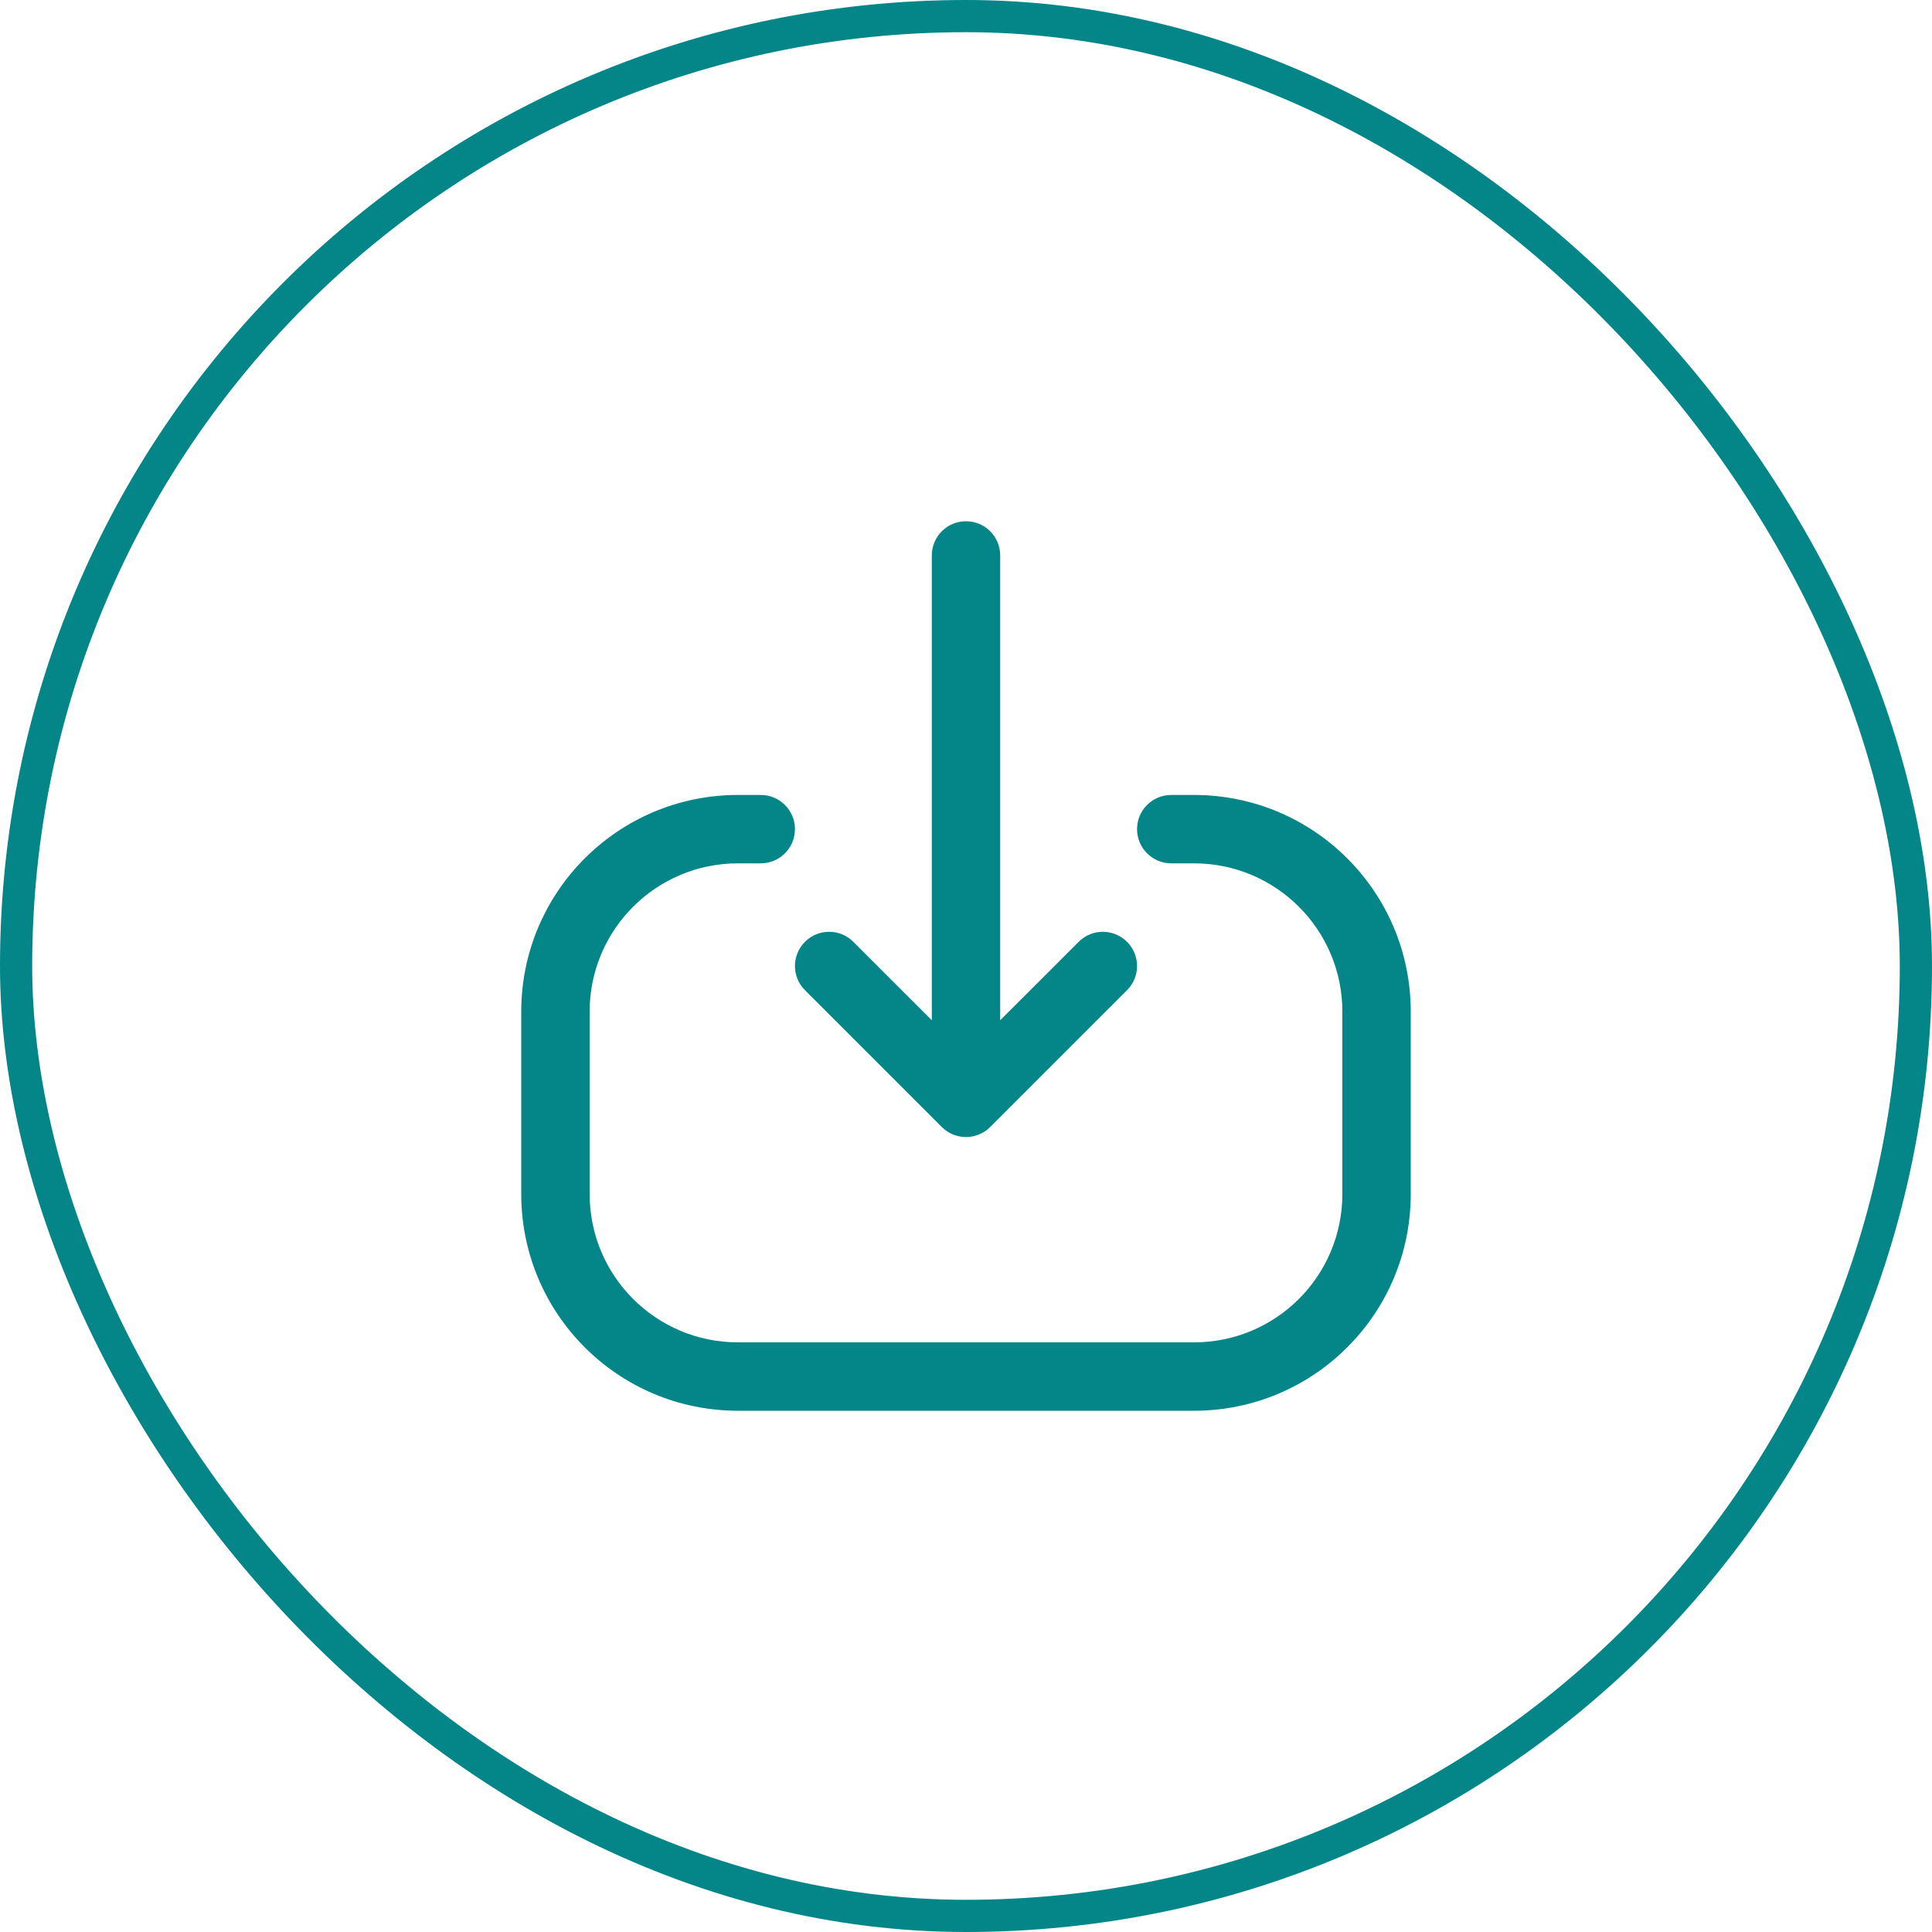 <svg width="60" height="60" viewBox="0 0 60 60" fill="none" xmlns="http://www.w3.org/2000/svg">
<path fill-rule="evenodd" clip-rule="evenodd" d="M16.188 37.083C16.188 40.8 19.2 43.812 22.917 43.812L37.083 43.812C40.8 43.812 43.812 40.8 43.812 37.083L43.812 31.417C43.812 27.7 40.8 24.688 37.083 24.688L36.375 24.688C35.788 24.688 35.312 25.163 35.312 25.75C35.312 26.337 35.788 26.812 36.375 26.812L37.083 26.812C39.626 26.812 41.688 28.874 41.688 31.417L41.688 37.083C41.688 39.626 39.626 41.688 37.083 41.688L22.917 41.688C20.374 41.688 18.312 39.626 18.312 37.083L18.312 31.417C18.312 28.874 20.374 26.812 22.917 26.812L23.625 26.812C24.212 26.812 24.688 26.337 24.688 25.75C24.688 25.163 24.212 24.688 23.625 24.688L22.917 24.688C19.2 24.688 16.188 27.7 16.188 31.417L16.188 37.083ZM24.999 30.751C24.584 30.336 24.584 29.664 24.999 29.249C25.414 28.834 26.086 28.834 26.501 29.249L28.938 31.685L28.938 17.25C28.938 16.663 29.413 16.188 30 16.188C30.587 16.188 31.062 16.663 31.062 17.25L31.062 31.685L33.499 29.249C33.914 28.834 34.586 28.834 35.001 29.249C35.416 29.664 35.416 30.336 35.001 30.751L30.751 35.001C30.336 35.416 29.664 35.416 29.249 35.001L24.999 30.751Z" fill="#048588"/>
<rect x="0.5" y="0.5" width="59" height="59" rx="29.5" stroke="#048588"/>
</svg>

